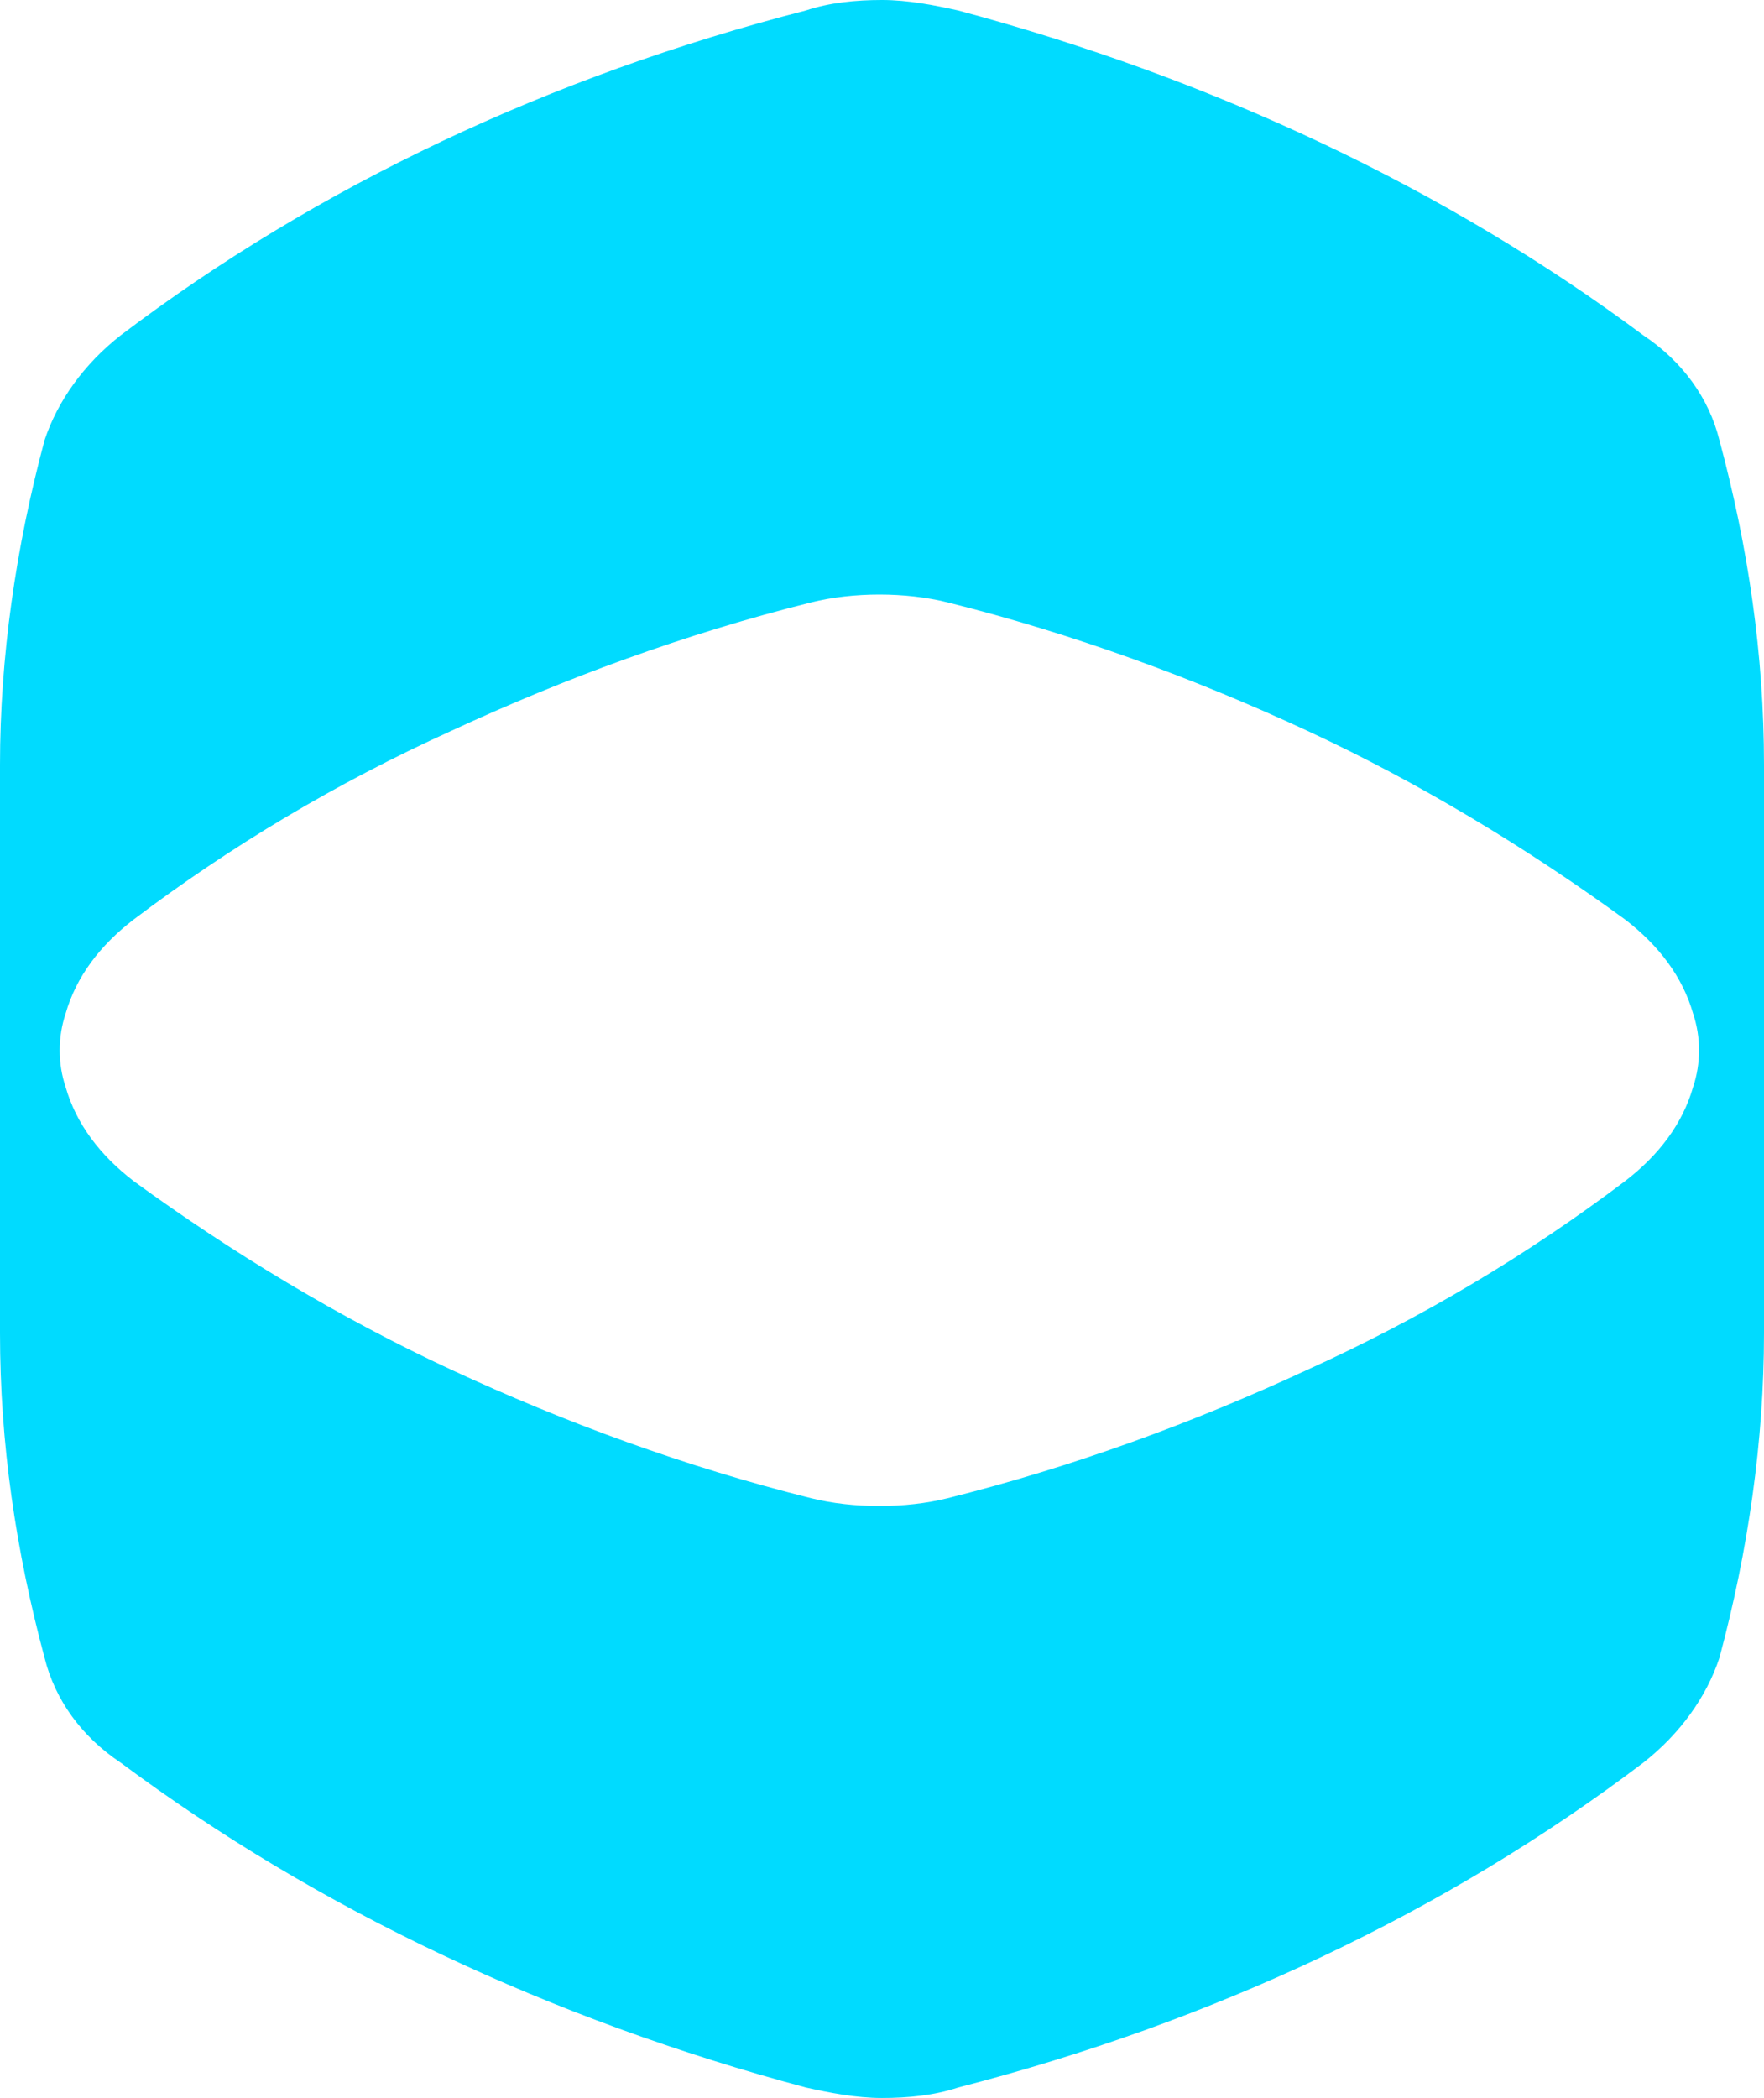 <svg xmlns="http://www.w3.org/2000/svg" width="37" height="44" viewBox="0 0 37 44" fill="none"><path d="M36.064 9.228C35.844 8.35 35.293 7.581 34.467 7.031C30.338 3.955 25.438 1.648 20.097 0.22C19.601 0.11 19.051 0 18.5 0C17.949 0 17.399 0.055 16.903 0.22C11.562 1.593 6.662 3.9 2.533 7.031C1.762 7.635 1.211 8.405 0.936 9.228C0.33 11.481 0 13.788 0 16.04V27.96C0 30.267 0.33 32.519 0.936 34.772C1.156 35.65 1.707 36.419 2.533 36.969C6.662 40.045 11.562 42.352 16.903 43.78C17.399 43.89 17.949 44 18.5 44C19.051 44 19.601 43.945 20.097 43.78C25.438 42.407 30.338 40.1 34.467 36.969C35.238 36.364 35.789 35.596 36.064 34.772C36.67 32.519 37 30.212 37 27.96V16.04C37 13.733 36.67 11.481 36.064 9.228ZM35.513 22.797C35.293 23.566 34.798 24.225 34.082 24.774C32.045 26.312 29.842 27.631 27.42 28.729C25.052 29.828 22.519 30.762 19.877 31.421C19.436 31.531 18.941 31.585 18.445 31.585C17.949 31.585 17.454 31.531 17.013 31.421C14.37 30.762 11.838 29.828 9.47 28.729C7.103 27.631 4.845 26.257 2.808 24.774C2.092 24.225 1.597 23.566 1.376 22.797C1.211 22.302 1.211 21.753 1.376 21.258C1.597 20.489 2.092 19.83 2.808 19.281C4.845 17.743 7.048 16.424 9.47 15.326C11.838 14.227 14.37 13.293 17.013 12.634C17.454 12.524 17.949 12.469 18.445 12.469C18.941 12.469 19.436 12.524 19.877 12.634C22.519 13.293 25.052 14.227 27.42 15.326C29.787 16.424 32.045 17.798 34.082 19.281C34.798 19.83 35.293 20.489 35.513 21.258C35.679 21.753 35.679 22.302 35.513 22.797Z" fill="#00DBFF"></path></svg>